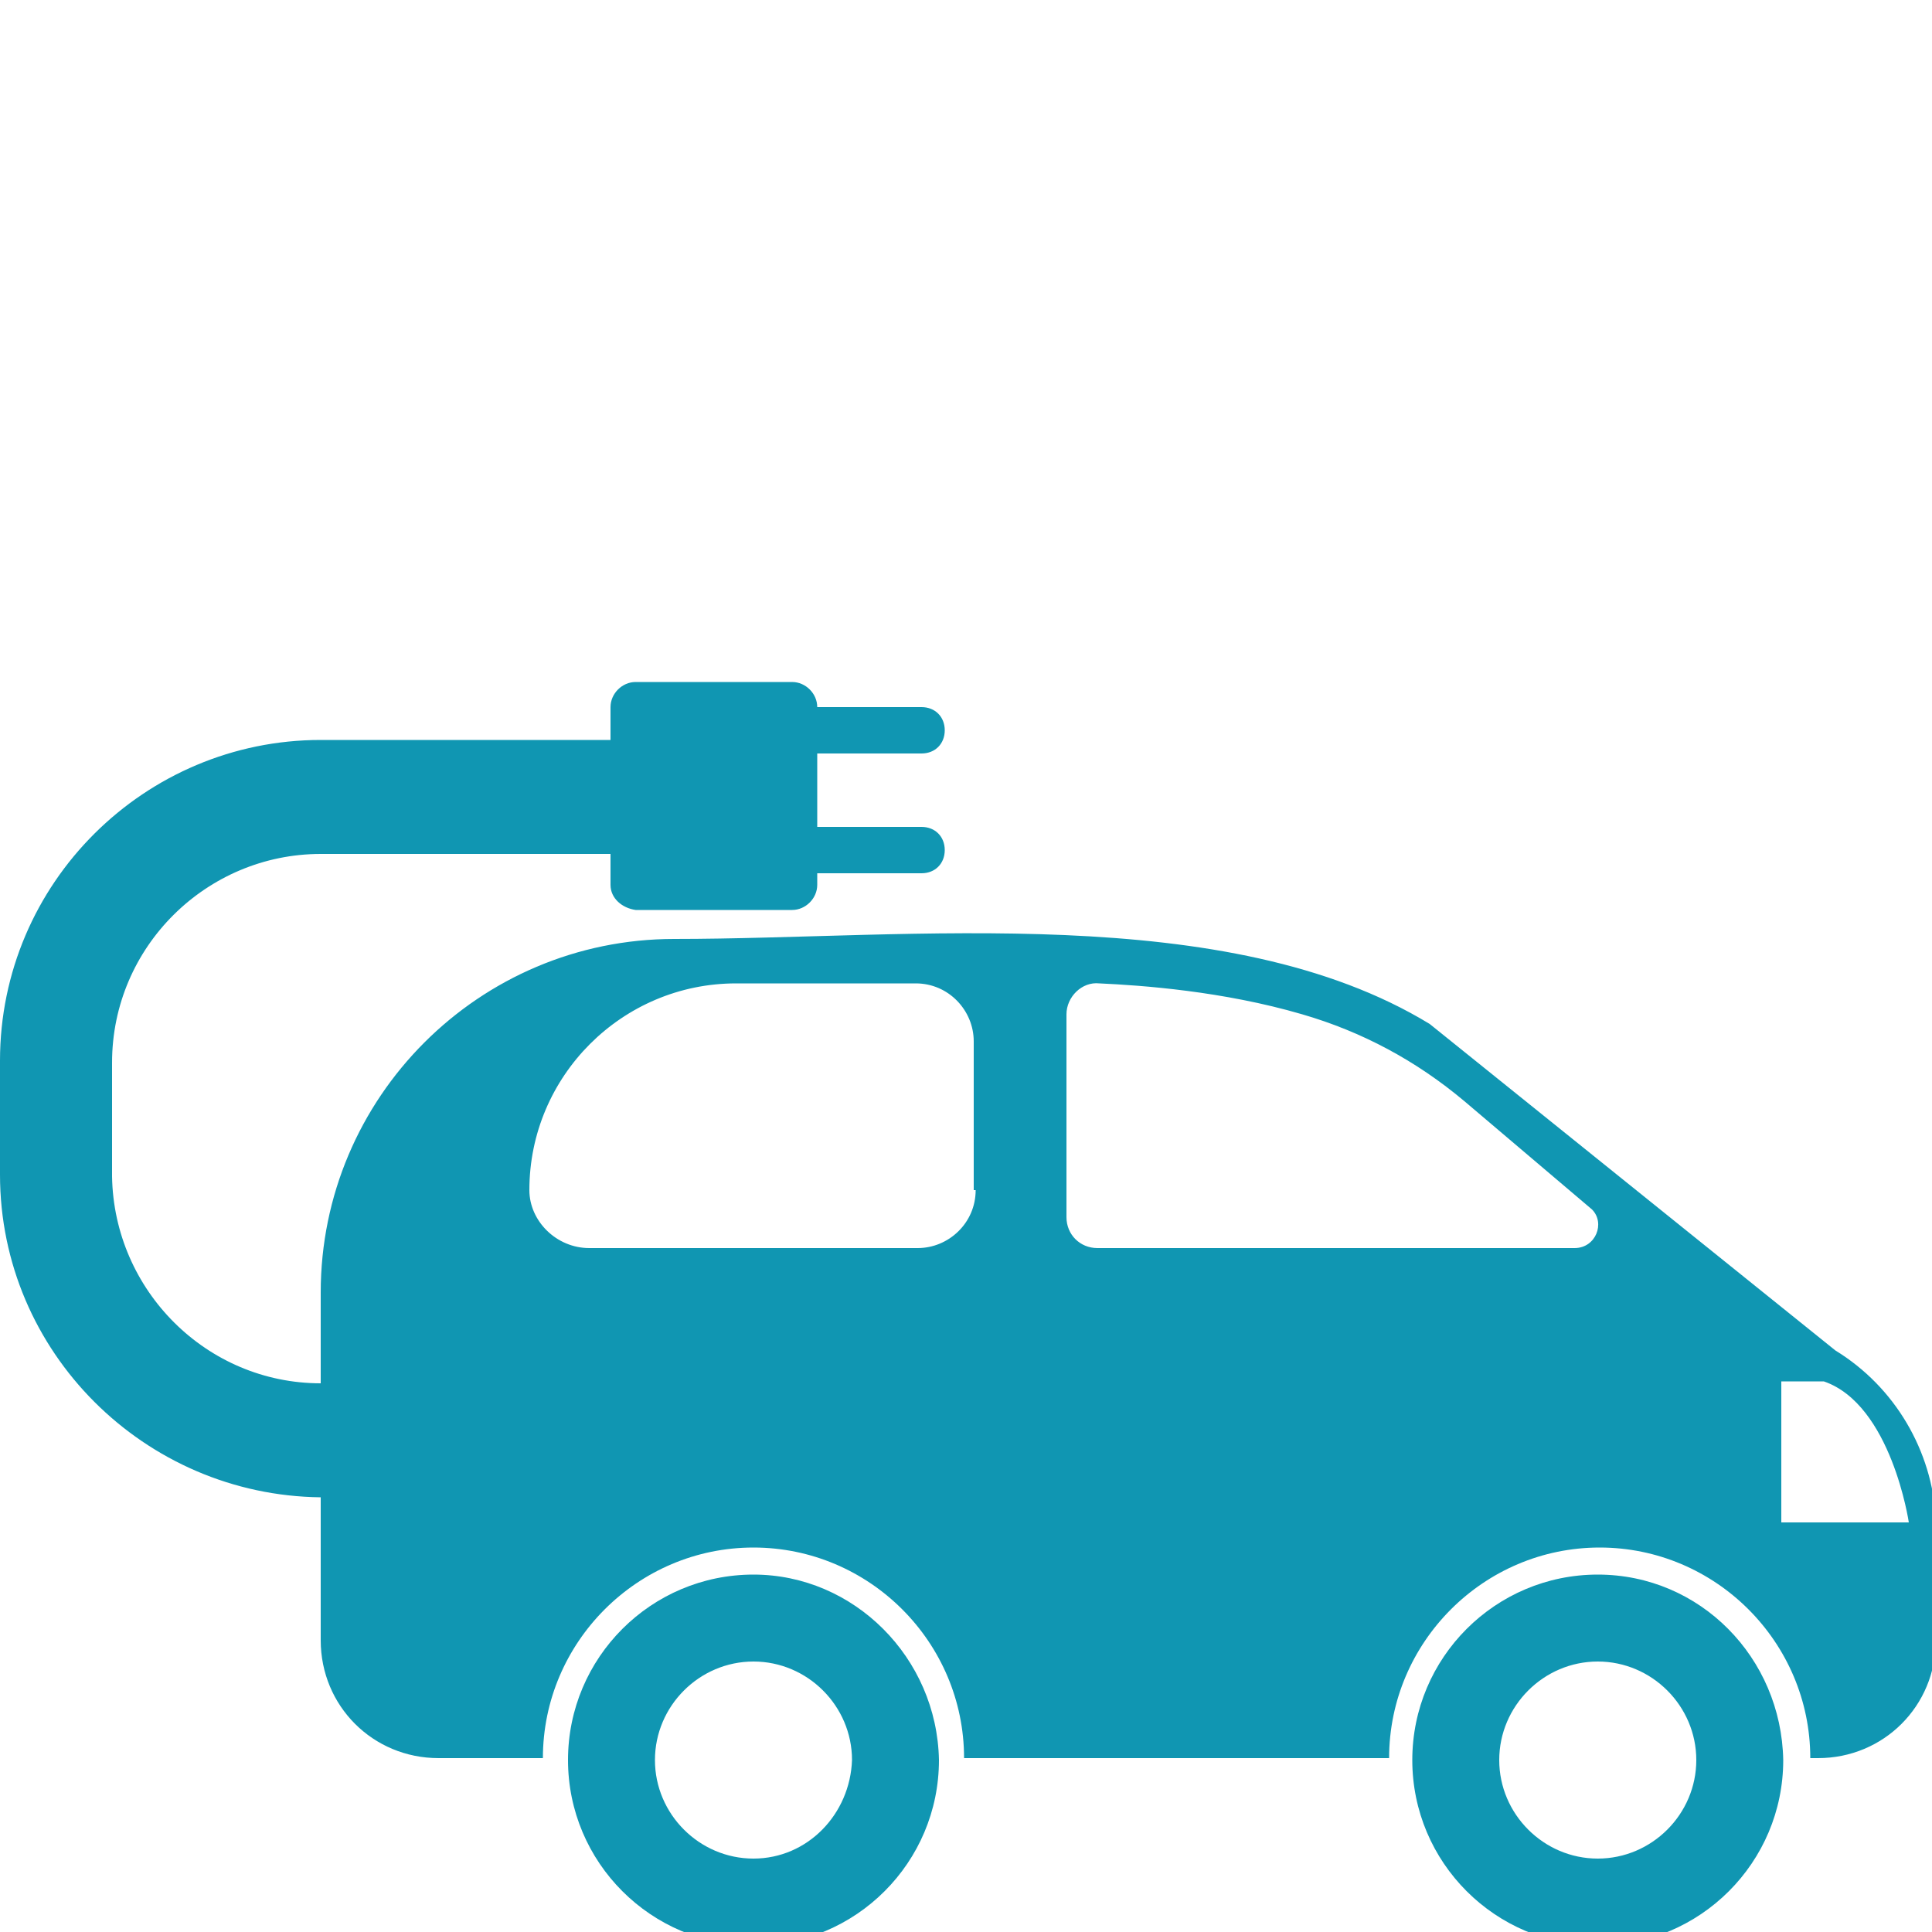 <?xml version="1.0" encoding="utf-8"?>
<!-- Generator: Adobe Illustrator 26.2.1, SVG Export Plug-In . SVG Version: 6.00 Build 0)  -->
<svg version="1.1" id="Layer_1" xmlns="http://www.w3.org/2000/svg" xmlns:xlink="http://www.w3.org/1999/xlink" x="0px" y="0px"
	 viewBox="0 0 100 100" style="enable-background:new 0 0 100 100;" xml:space="preserve">
<style type="text/css">
	.st0{display:none;fill:#62BB46;}
	.st1{fill:#1096B2;}
</style>
<path class="st0" d="M43,100c-14.8-21.4,3.5-40.3,3.5-40.3C35.9,87,51.3,97.4,51.3,97.4L43,100z"/>
<path class="st0" d="M48.1,76.1l20.1,13.1C82,54.4,29.5,61.8,29.5,61.8c16.4,57,35.6,31.5,35.6,31.5L48.1,76.1z"/>
<path class="st1" d="M82.7,81.5c-5.3,0-9.6,4.3-9.6,9.6c0,5.3,4.3,9.6,9.6,9.6c5.3,0,9.6-4.3,9.6-9.6C92.2,85.8,88,81.5,82.7,81.5z
	 M82.7,96.2c-2.8,0-5.1-2.3-5.1-5.1c0-2.8,2.3-5.1,5.1-5.1c2.8,0,5.1,2.3,5.1,5.1C87.8,93.9,85.5,96.2,82.7,96.2z M39,81.5
	c-5.3,0-9.6,4.3-9.6,9.6c0,5.3,4.3,9.6,9.6,9.6c5.3,0,9.6-4.3,9.6-9.6C48.5,85.8,44.2,81.5,39,81.5z M39,96.2
	c-2.8,0-5.1-2.3-5.1-5.1c0-2.8,2.3-5.1,5.1-5.1c2.8,0,5.1,2.3,5.1,5.1C44,93.9,41.8,96.2,39,96.2z M31.6,45.8v-9.2
	c0-0.7,0.6-1.3,1.3-1.3H41c0.7,0,1.3,0.6,1.3,1.3h5.4c0.7,0,1.2,0.5,1.2,1.2c0,0.7-0.5,1.2-1.2,1.2h-5.4v3.8h5.4
	c0.7,0,1.2,0.5,1.2,1.2c0,0.7-0.5,1.2-1.2,1.2h-5.4v0.6c0,0.7-0.6,1.3-1.3,1.3h-8.1C32.2,47,31.6,46.5,31.6,45.8z M16.6,71.6v5.9
	C7.5,77.4,0,70,0,60.8v-5.9c0-9.2,7.5-16.6,16.6-16.6h15v5.9h-15c-5.9,0-10.8,4.8-10.8,10.8v5.9C5.9,66.8,10.7,71.6,16.6,71.6z
	 M95,69.9l-21-16.9c-10.5-6.4-26.8-4.4-39.1-4.4c-10.1,0-18.3,8.2-18.3,18.3v18c0,3.4,2.7,6.1,6.1,6.1h5.4c0-6,4.9-10.9,10.9-10.9
	c6,0,10.9,4.9,10.9,10.9h22c0-6,4.9-10.9,10.9-10.9c6,0,10.9,4.9,10.9,10.9h0.4c3.4,0,6.1-2.7,6.1-6.1v-6.3
	C100,75.1,98.1,71.8,95,69.9z M50.5,61.6c0,1.7-1.4,3-3,3h-17c-1.7,0-3.1-1.4-3.1-3c0-5.9,4.8-10.7,10.7-10.7h9.3c1.7,0,3,1.4,3,3
	V61.6z M81.5,64.6H56.8c-0.9,0-1.6-0.7-1.6-1.6V52.5c0-0.9,0.8-1.7,1.7-1.6c2.2,0.1,6.4,0.4,10.5,1.6c3.1,0.9,5.9,2.4,8.4,4.5
	l6.6,5.6C83.1,63.3,82.6,64.6,81.5,64.6z M92.2,78.8v-7.3h2.2c3.5,1.2,4.4,7.3,4.4,7.3H92.2z"/>
</svg>
